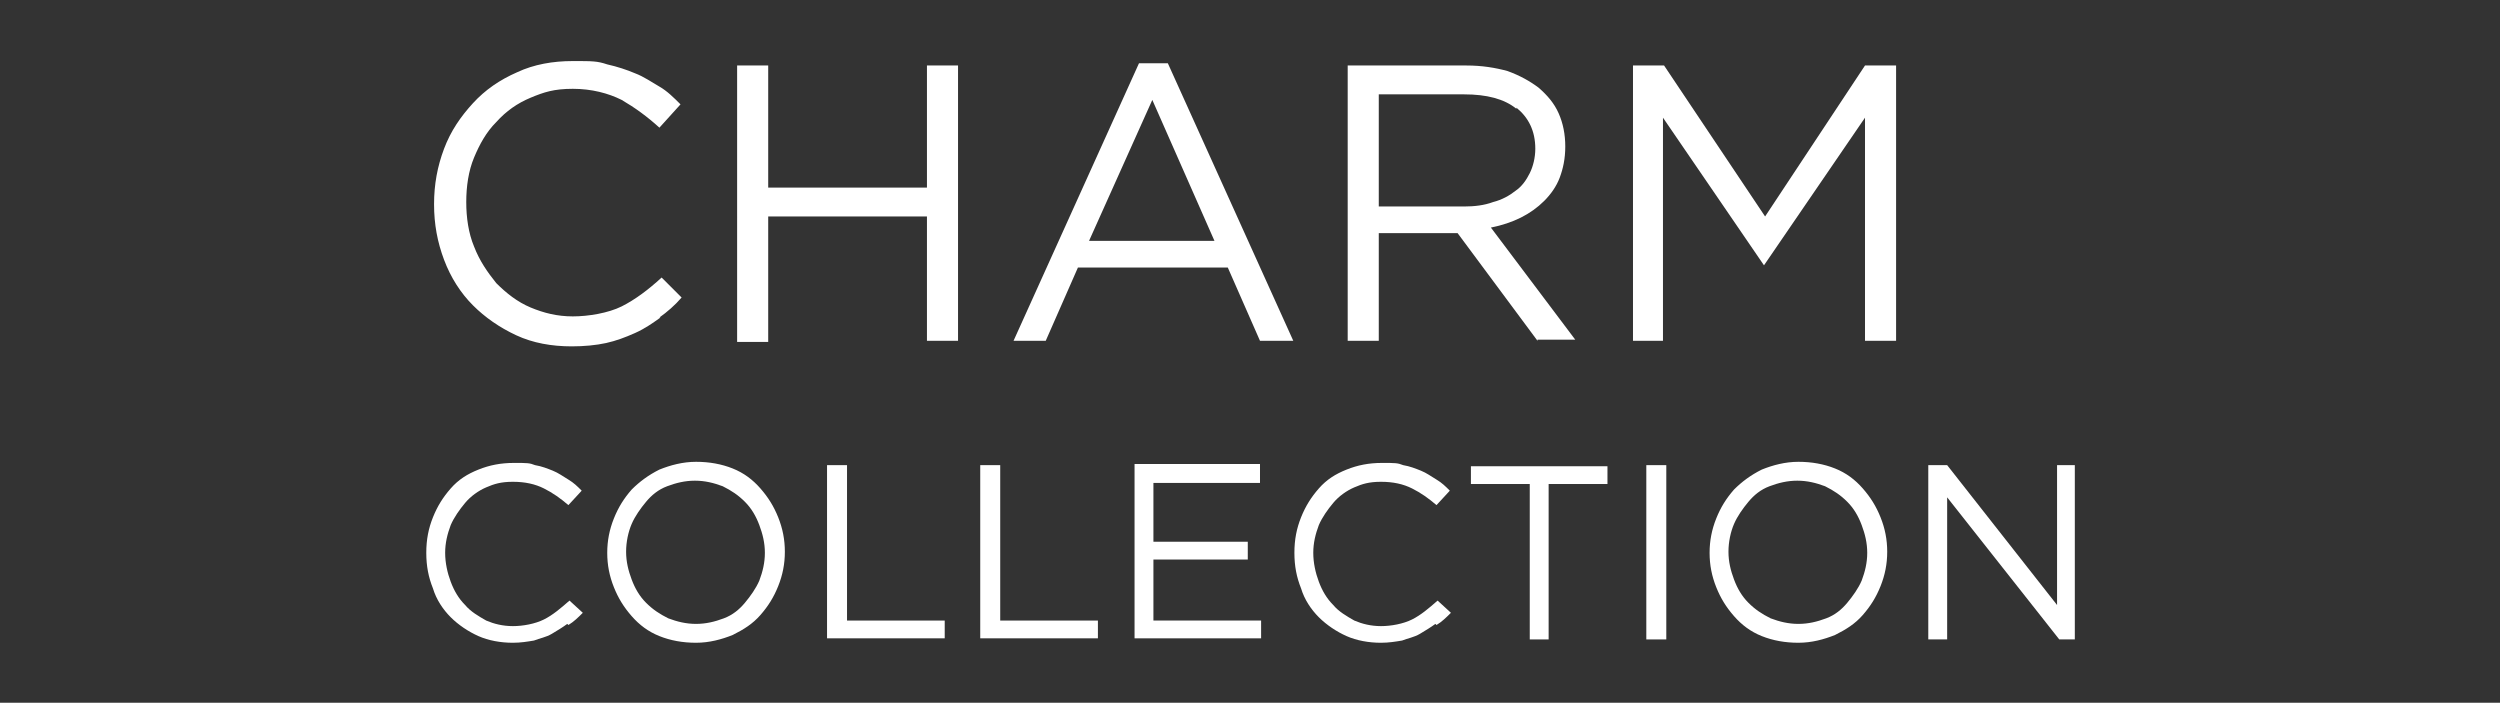 <?xml version="1.0" encoding="UTF-8"?>
<svg id="Layer_1" xmlns="http://www.w3.org/2000/svg" version="1.1" viewBox="0 0 225.2 63.3">
  <rect x="0" y="0" width="225.2" height="63.3" fill="#333333" stroke="none"/>
  <!-- Generator: Adobe Illustrator 29.0.0, SVG Export Plug-In . SVG Version: 2.1.0 Build 186)  -->
  <defs>
    <style>
      .st0 {
        fill: #fff;
      }
    </style>
  </defs>
  <path class="st0" d="M59.5,28.6c-.7.5-1.4,1-2.3,1.4s-1.7.7-2.6.9-2,.3-3.1.3c-1.8,0-3.5-.3-5-1-1.5-.7-2.8-1.6-3.9-2.7s-2-2.5-2.6-4.1c-.6-1.6-.9-3.2-.9-5s.3-3.4.9-5c.6-1.6,1.5-2.9,2.6-4.1s2.4-2.1,4-2.8c1.5-.7,3.2-1,5-1s2.2,0,3.1.3c.9.2,1.8.5,2.5.8.8.3,1.5.8,2.2,1.2s1.3,1,1.9,1.6l-1.9,2.1c-1.1-1-2.2-1.8-3.4-2.5-1.2-.6-2.7-1-4.4-1s-2.6.3-3.8.8-2.2,1.2-3.1,2.2c-.9.9-1.5,2-2,3.2-.5,1.2-.7,2.6-.7,4s.2,2.8.7,4c.5,1.3,1.2,2.3,2,3.3.9.9,1.9,1.7,3.1,2.2,1.2.5,2.4.8,3.8.8s3.2-.3,4.4-.9c1.2-.6,2.4-1.5,3.6-2.6l1.8,1.8c-.6.7-1.3,1.3-2,1.8Z"/>
  <path class="st0" d="M69.2,19.6v11.2h-2.8V5.9h2.8v11h14.3V5.9h2.8v24.8h-2.8v-11.2h-14.3Z"/>
  <path class="st0" d="M116.5,30.7h-3l-2.9-6.6h-13.5l-2.9,6.6h-2.9l11.3-25h2.6l11.3,25ZM103.8,9l-5.7,12.7h11.3l-5.6-12.7Z"/>
  <path class="st0" d="M138.5,30.7l-7.2-9.7h-7.1v9.7h-2.8V5.9h10.7c1.4,0,2.6.2,3.7.5,1.1.4,2,.9,2.8,1.5.8.7,1.4,1.4,1.8,2.3.4.9.6,1.9.6,3s-.2,2-.5,2.8c-.3.8-.8,1.5-1.4,2.1s-1.3,1.1-2.1,1.5c-.8.4-1.7.7-2.7.9l7.6,10.1h-3.4ZM136.6,9.8c-1.1-.9-2.7-1.3-4.7-1.3h-7.7v10.1h7.7c.9,0,1.8-.1,2.6-.4.8-.2,1.5-.6,2-1,.6-.4,1-1,1.3-1.6.3-.6.5-1.4.5-2.2,0-1.6-.6-2.8-1.7-3.7Z"/>
  <path class="st0" d="M159,23.9h-.1l-9.1-13.3v20.1h-2.7V5.9h2.8l9.1,13.6,9-13.6h2.8v24.8h-2.8V10.6l-9.1,13.3Z"/>
  <path class="st0" d="M51.1,56.2c-.4.3-.9.6-1.4.9s-1.1.4-1.6.6c-.6.1-1.2.2-1.9.2-1.1,0-2.2-.2-3.1-.6s-1.8-1-2.5-1.7-1.3-1.6-1.6-2.6c-.4-1-.6-2-.6-3.2s.2-2.2.6-3.2c.4-1,.9-1.8,1.6-2.6s1.5-1.3,2.5-1.7c1-.4,2-.6,3.2-.6s1.4,0,1.9.2c.6.1,1.1.3,1.6.5s.9.5,1.4.8.8.6,1.2,1l-1.2,1.3c-.7-.6-1.4-1.1-2.2-1.5-.8-.4-1.7-.6-2.8-.6s-1.7.2-2.4.5-1.4.8-1.9,1.4c-.5.6-1,1.3-1.3,2-.3.8-.5,1.6-.5,2.5s.2,1.8.5,2.6c.3.8.7,1.5,1.3,2.1.5.6,1.2,1,1.9,1.4.7.3,1.5.5,2.4.5s2-.2,2.8-.6,1.5-1,2.3-1.7l1.2,1.1c-.4.4-.8.8-1.3,1.1Z"/>
  <path class="st0" d="M70.1,52.8c-.4,1-.9,1.8-1.6,2.6s-1.5,1.3-2.5,1.8c-1,.4-2.1.7-3.3.7s-2.3-.2-3.3-.6-1.8-1-2.5-1.8-1.2-1.6-1.6-2.6c-.4-1-.6-2-.6-3.1s.2-2.1.6-3.1c.4-1,.9-1.8,1.6-2.6.7-.7,1.5-1.3,2.5-1.8,1-.4,2.1-.7,3.3-.7s2.3.2,3.3.6,1.8,1,2.5,1.8,1.2,1.6,1.6,2.6c.4,1,.6,2,.6,3.1s-.2,2.1-.6,3.1ZM68.4,47.3c-.3-.8-.7-1.5-1.3-2.1-.6-.6-1.2-1-2-1.4-.8-.3-1.6-.5-2.5-.5s-1.7.2-2.5.5c-.8.3-1.4.8-1.9,1.4-.5.6-1,1.3-1.3,2s-.5,1.6-.5,2.5.2,1.7.5,2.5.7,1.5,1.3,2.1c.6.6,1.2,1,2,1.4.8.3,1.6.5,2.5.5s1.7-.2,2.5-.5c.8-.3,1.4-.8,1.9-1.4.5-.6,1-1.3,1.3-2,.3-.8.5-1.6.5-2.5s-.2-1.7-.5-2.5Z"/>
  <path class="st0" d="M74.5,41.9h1.8v14h8.8v1.6h-10.6v-15.7Z"/>
  <path class="st0" d="M88.3,41.9h1.8v14h8.8v1.6h-10.6v-15.7Z"/>
  <path class="st0" d="M113.5,43.5h-9.6v5.3h8.5v1.6h-8.5v5.5h9.7v1.6h-11.4v-15.7h11.3v1.6Z"/>
  <path class="st0" d="M129.3,56.2c-.4.3-.9.6-1.4.9s-1.1.4-1.6.6c-.6.1-1.2.2-1.9.2-1.1,0-2.2-.2-3.1-.6s-1.8-1-2.5-1.7-1.3-1.6-1.6-2.6c-.4-1-.6-2-.6-3.2s.2-2.2.6-3.2c.4-1,.9-1.8,1.6-2.6s1.5-1.3,2.5-1.7c1-.4,2-.6,3.2-.6s1.4,0,1.9.2c.6.1,1.1.3,1.6.5s.9.5,1.4.8.8.6,1.2,1l-1.2,1.3c-.7-.6-1.4-1.1-2.2-1.5-.8-.4-1.7-.6-2.8-.6s-1.7.2-2.4.5-1.4.8-1.9,1.4c-.5.6-1,1.3-1.3,2-.3.8-.5,1.6-.5,2.5s.2,1.8.5,2.6c.3.8.7,1.5,1.3,2.1.5.6,1.2,1,1.9,1.4.7.3,1.5.5,2.4.5s2-.2,2.8-.6,1.5-1,2.3-1.7l1.2,1.1c-.4.4-.8.8-1.3,1.1Z"/>
  <path class="st0" d="M139.6,57.6h-1.8v-14h-5.3v-1.6h12.3v1.6h-5.3v14Z"/>
  <path class="st0" d="M150.1,41.9v15.7h-1.8v-15.7h1.8Z"/>
  <path class="st0" d="M169.4,52.8c-.4,1-.9,1.8-1.6,2.6s-1.5,1.3-2.5,1.8c-1,.4-2.1.7-3.3.7s-2.3-.2-3.3-.6-1.8-1-2.5-1.8-1.2-1.6-1.6-2.6c-.4-1-.6-2-.6-3.1s.2-2.1.6-3.1c.4-1,.9-1.8,1.6-2.6.7-.7,1.5-1.3,2.5-1.8,1-.4,2.1-.7,3.3-.7s2.3.2,3.3.6,1.8,1,2.5,1.8,1.2,1.6,1.6,2.6c.4,1,.6,2,.6,3.1s-.2,2.1-.6,3.1ZM167.7,47.3c-.3-.8-.7-1.5-1.3-2.1-.6-.6-1.2-1-2-1.4-.8-.3-1.6-.5-2.5-.5s-1.7.2-2.5.5c-.8.3-1.4.8-1.9,1.4-.5.6-1,1.3-1.3,2s-.5,1.6-.5,2.5.2,1.7.5,2.5.7,1.5,1.3,2.1c.6.6,1.2,1,2,1.4.8.3,1.6.5,2.5.5s1.7-.2,2.5-.5c.8-.3,1.4-.8,1.9-1.4.5-.6,1-1.3,1.3-2,.3-.8.5-1.6.5-2.5s-.2-1.7-.5-2.5Z"/>
  <path class="st0" d="M185.2,41.9h1.7v15.7h-1.4l-10.1-12.8v12.8h-1.7v-15.7h1.7l9.9,12.6v-12.6Z"/>
</svg>